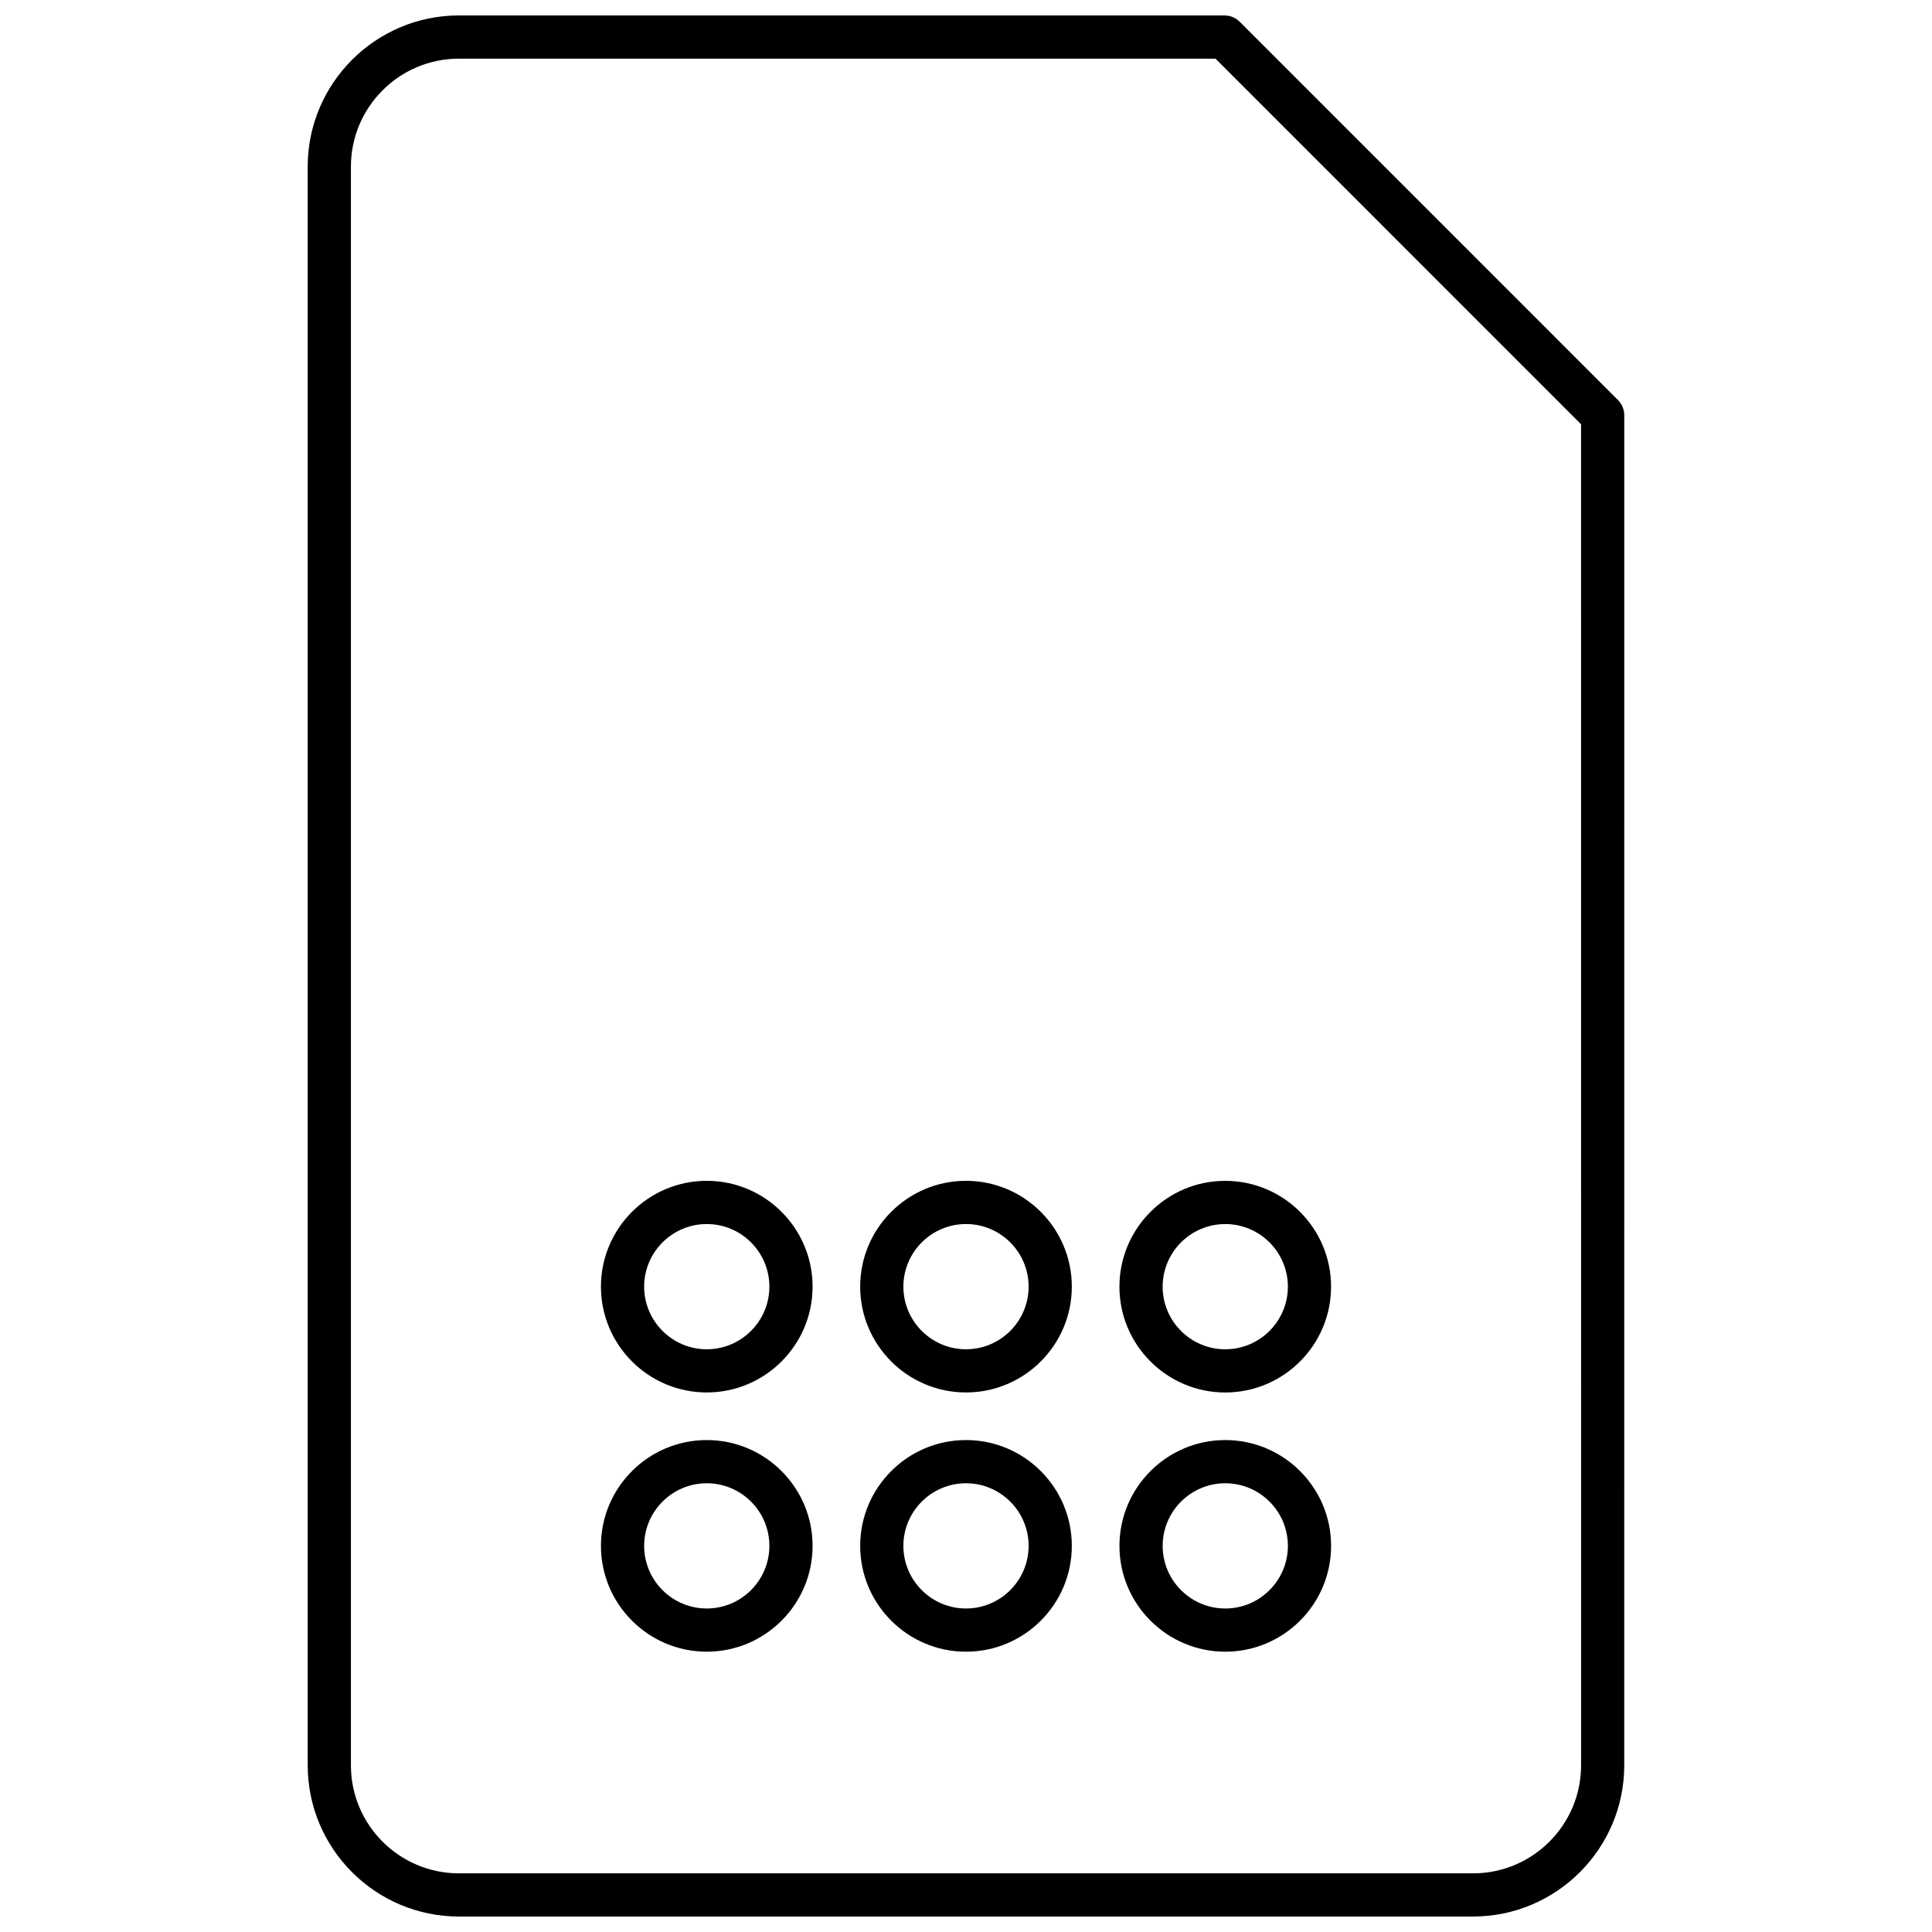 <?xml version="1.0" encoding="UTF-8"?>
<!-- Uploaded to: SVG Find, www.svgrepo.com, Generator: SVG Find Mixer Tools -->
<svg width="800px" height="800px" version="1.1" viewBox="144 144 512 512" xmlns="http://www.w3.org/2000/svg">
 <defs>
  <clipPath id="a">
   <path d="m225 148.09h350v503.81h-350z"/>
  </clipPath>
 </defs>
 <g clip-path="url(#a)">
  <path d="m472.54 149.77c-1.07-1.07-2.523-1.676-4.047-1.676h-202.87c-22.098 0-40.078 17.98-40.078 40.074v423.66c0 22.094 17.98 40.074 40.074 40.074h268.75c22.094 0 40.074-17.98 40.074-40.074l0.008-357.77c0-1.52-0.605-2.973-1.676-4.047zm90.465 462.06c0 15.785-12.836 28.625-28.625 28.625h-268.76c-15.789 0-28.625-12.844-28.625-28.625v-423.66c0-15.781 12.836-28.625 28.625-28.625h200.5l96.879 96.887z"/>
 </g>
 <path d="m331.3 525.63c-15.465 0-28.043 12.578-28.043 28.043 0 15.465 12.578 28.043 28.043 28.043 15.465 0 28.043-12.578 28.043-28.043 0-15.465-12.582-28.043-28.043-28.043zm0 44.637c-9.148 0-16.594-7.441-16.594-16.594 0-9.152 7.445-16.594 16.594-16.594 9.148 0 16.594 7.441 16.594 16.594 0 9.152-7.449 16.594-16.594 16.594z"/>
 <path d="m400 525.63c-15.465 0-28.043 12.578-28.043 28.043 0 15.465 12.578 28.043 28.043 28.043s28.043-12.578 28.043-28.043c0-15.465-12.578-28.043-28.043-28.043zm0 44.637c-9.148 0-16.594-7.441-16.594-16.594 0-9.152 7.445-16.594 16.594-16.594 9.148 0 16.594 7.441 16.594 16.594 0 9.152-7.445 16.594-16.594 16.594z"/>
 <path d="m468.71 525.63c-15.465 0-28.043 12.578-28.043 28.043 0 15.465 12.578 28.043 28.043 28.043 15.465 0 28.043-12.578 28.043-28.043 0-15.465-12.582-28.043-28.043-28.043zm0 44.637c-9.148 0-16.594-7.441-16.594-16.594 0-9.152 7.445-16.594 16.594-16.594 9.148 0 16.594 7.441 16.594 16.594 0 9.152-7.449 16.594-16.594 16.594z"/>
 <path d="m331.3 456.93c-15.465 0-28.043 12.578-28.043 28.043s12.578 28.043 28.043 28.043c15.465 0 28.043-12.578 28.043-28.043 0-15.461-12.582-28.043-28.043-28.043zm0 44.641c-9.148 0-16.594-7.441-16.594-16.594 0-9.152 7.445-16.594 16.594-16.594 9.148 0 16.594 7.441 16.594 16.594 0 9.152-7.449 16.594-16.594 16.594z"/>
 <path d="m400 456.93c-15.465 0-28.043 12.578-28.043 28.043s12.578 28.043 28.043 28.043 28.043-12.578 28.043-28.043c0-15.461-12.578-28.043-28.043-28.043zm0 44.641c-9.148 0-16.594-7.441-16.594-16.594 0-9.152 7.445-16.594 16.594-16.594 9.148 0 16.594 7.441 16.594 16.594 0 9.152-7.445 16.594-16.594 16.594z"/>
 <path d="m440.66 484.98c0 15.465 12.578 28.043 28.043 28.043s28.043-12.578 28.043-28.043c0-15.465-12.578-28.043-28.043-28.043-15.461-0.004-28.043 12.578-28.043 28.043zm28.047-16.594c9.148 0 16.594 7.441 16.594 16.594 0 9.152-7.445 16.594-16.594 16.594-9.148 0-16.594-7.441-16.594-16.594 0-9.152 7.445-16.594 16.594-16.594z"/>
</svg>